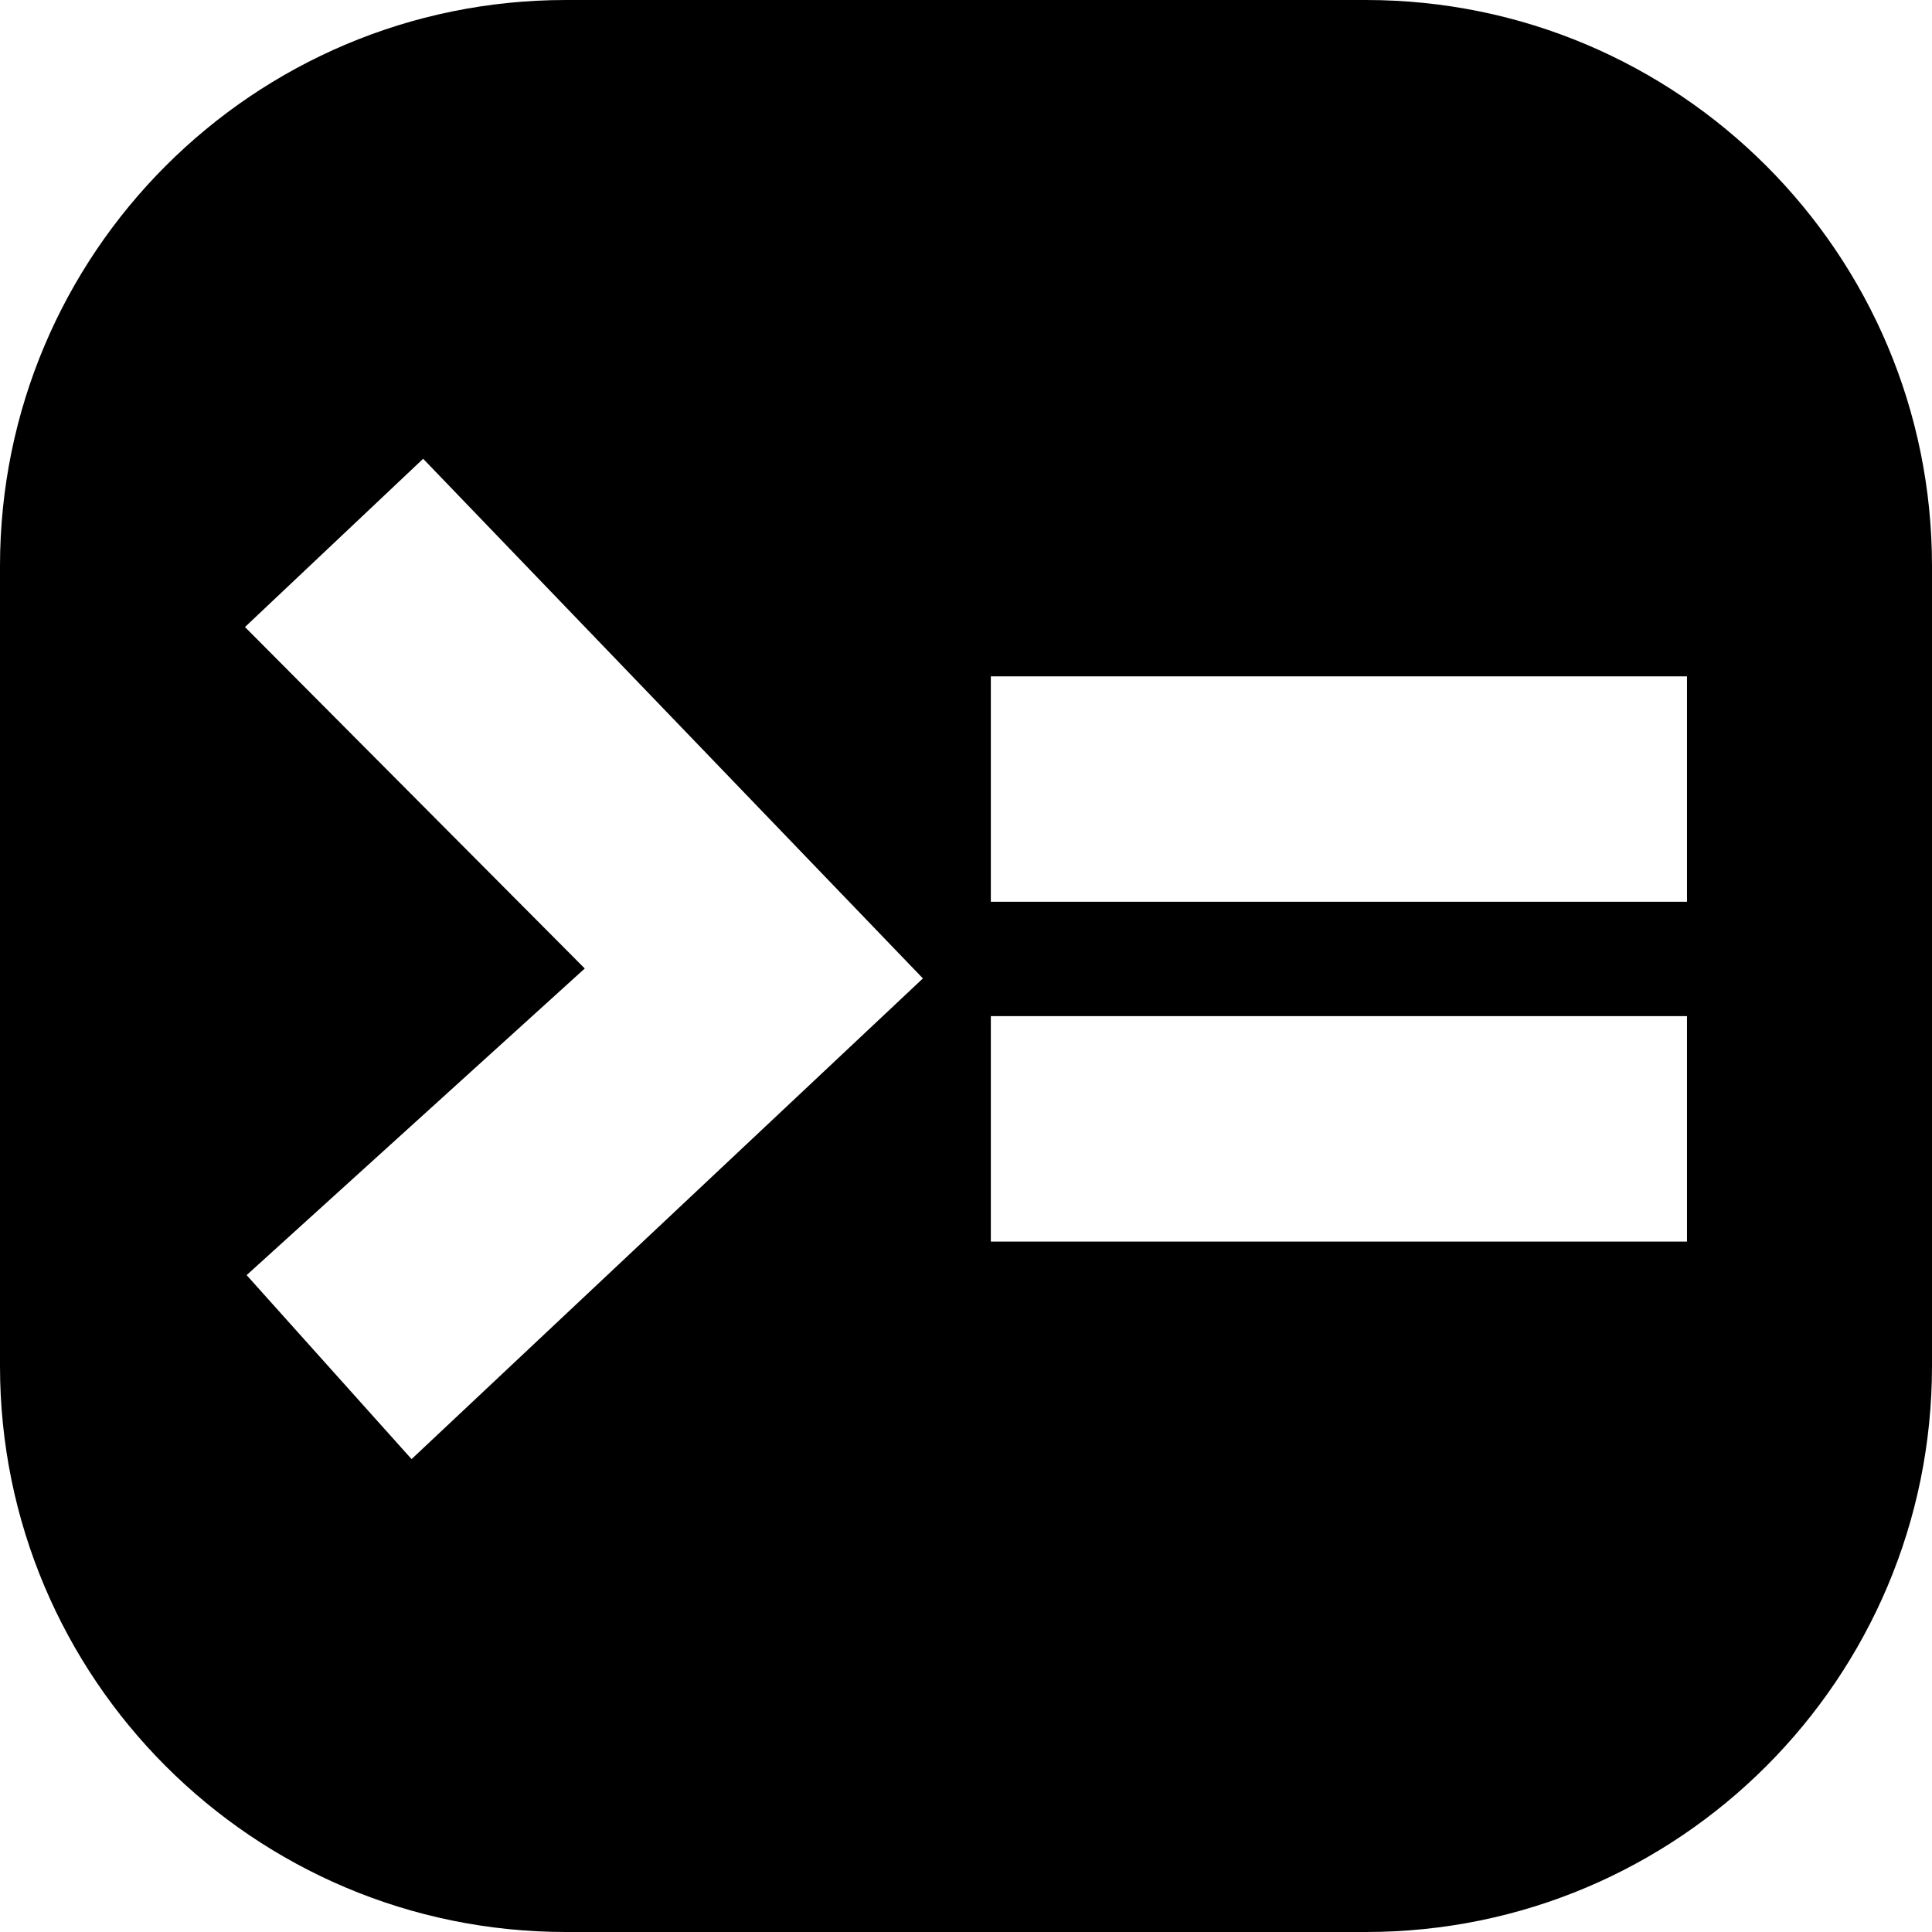 <svg xmlns="http://www.w3.org/2000/svg" id="Layer_2" height="512" viewBox="0 0 512 512" width="512" data-name="Layer 2"><g id="Icon"><path id="Greater_Than_or_Equal" d="m362 0h-212c-82.84 0-150 67.16-150 150v212c0 82.84 67.16 150 150 150h212c82.84 0 150-67.16 150-150v-212c0-82.84-67.16-150-150-150zm-252.93 386.68-43.71-48.76 89.61-81.26-90.05-90.49 47.22-44.59 132.44 137.71zm338-57.65h-184.49v-59.74h184.49zm0-90.05h-184.49v-59.74h184.49z" data-name="Greater Than or Equal"></path></g></svg>